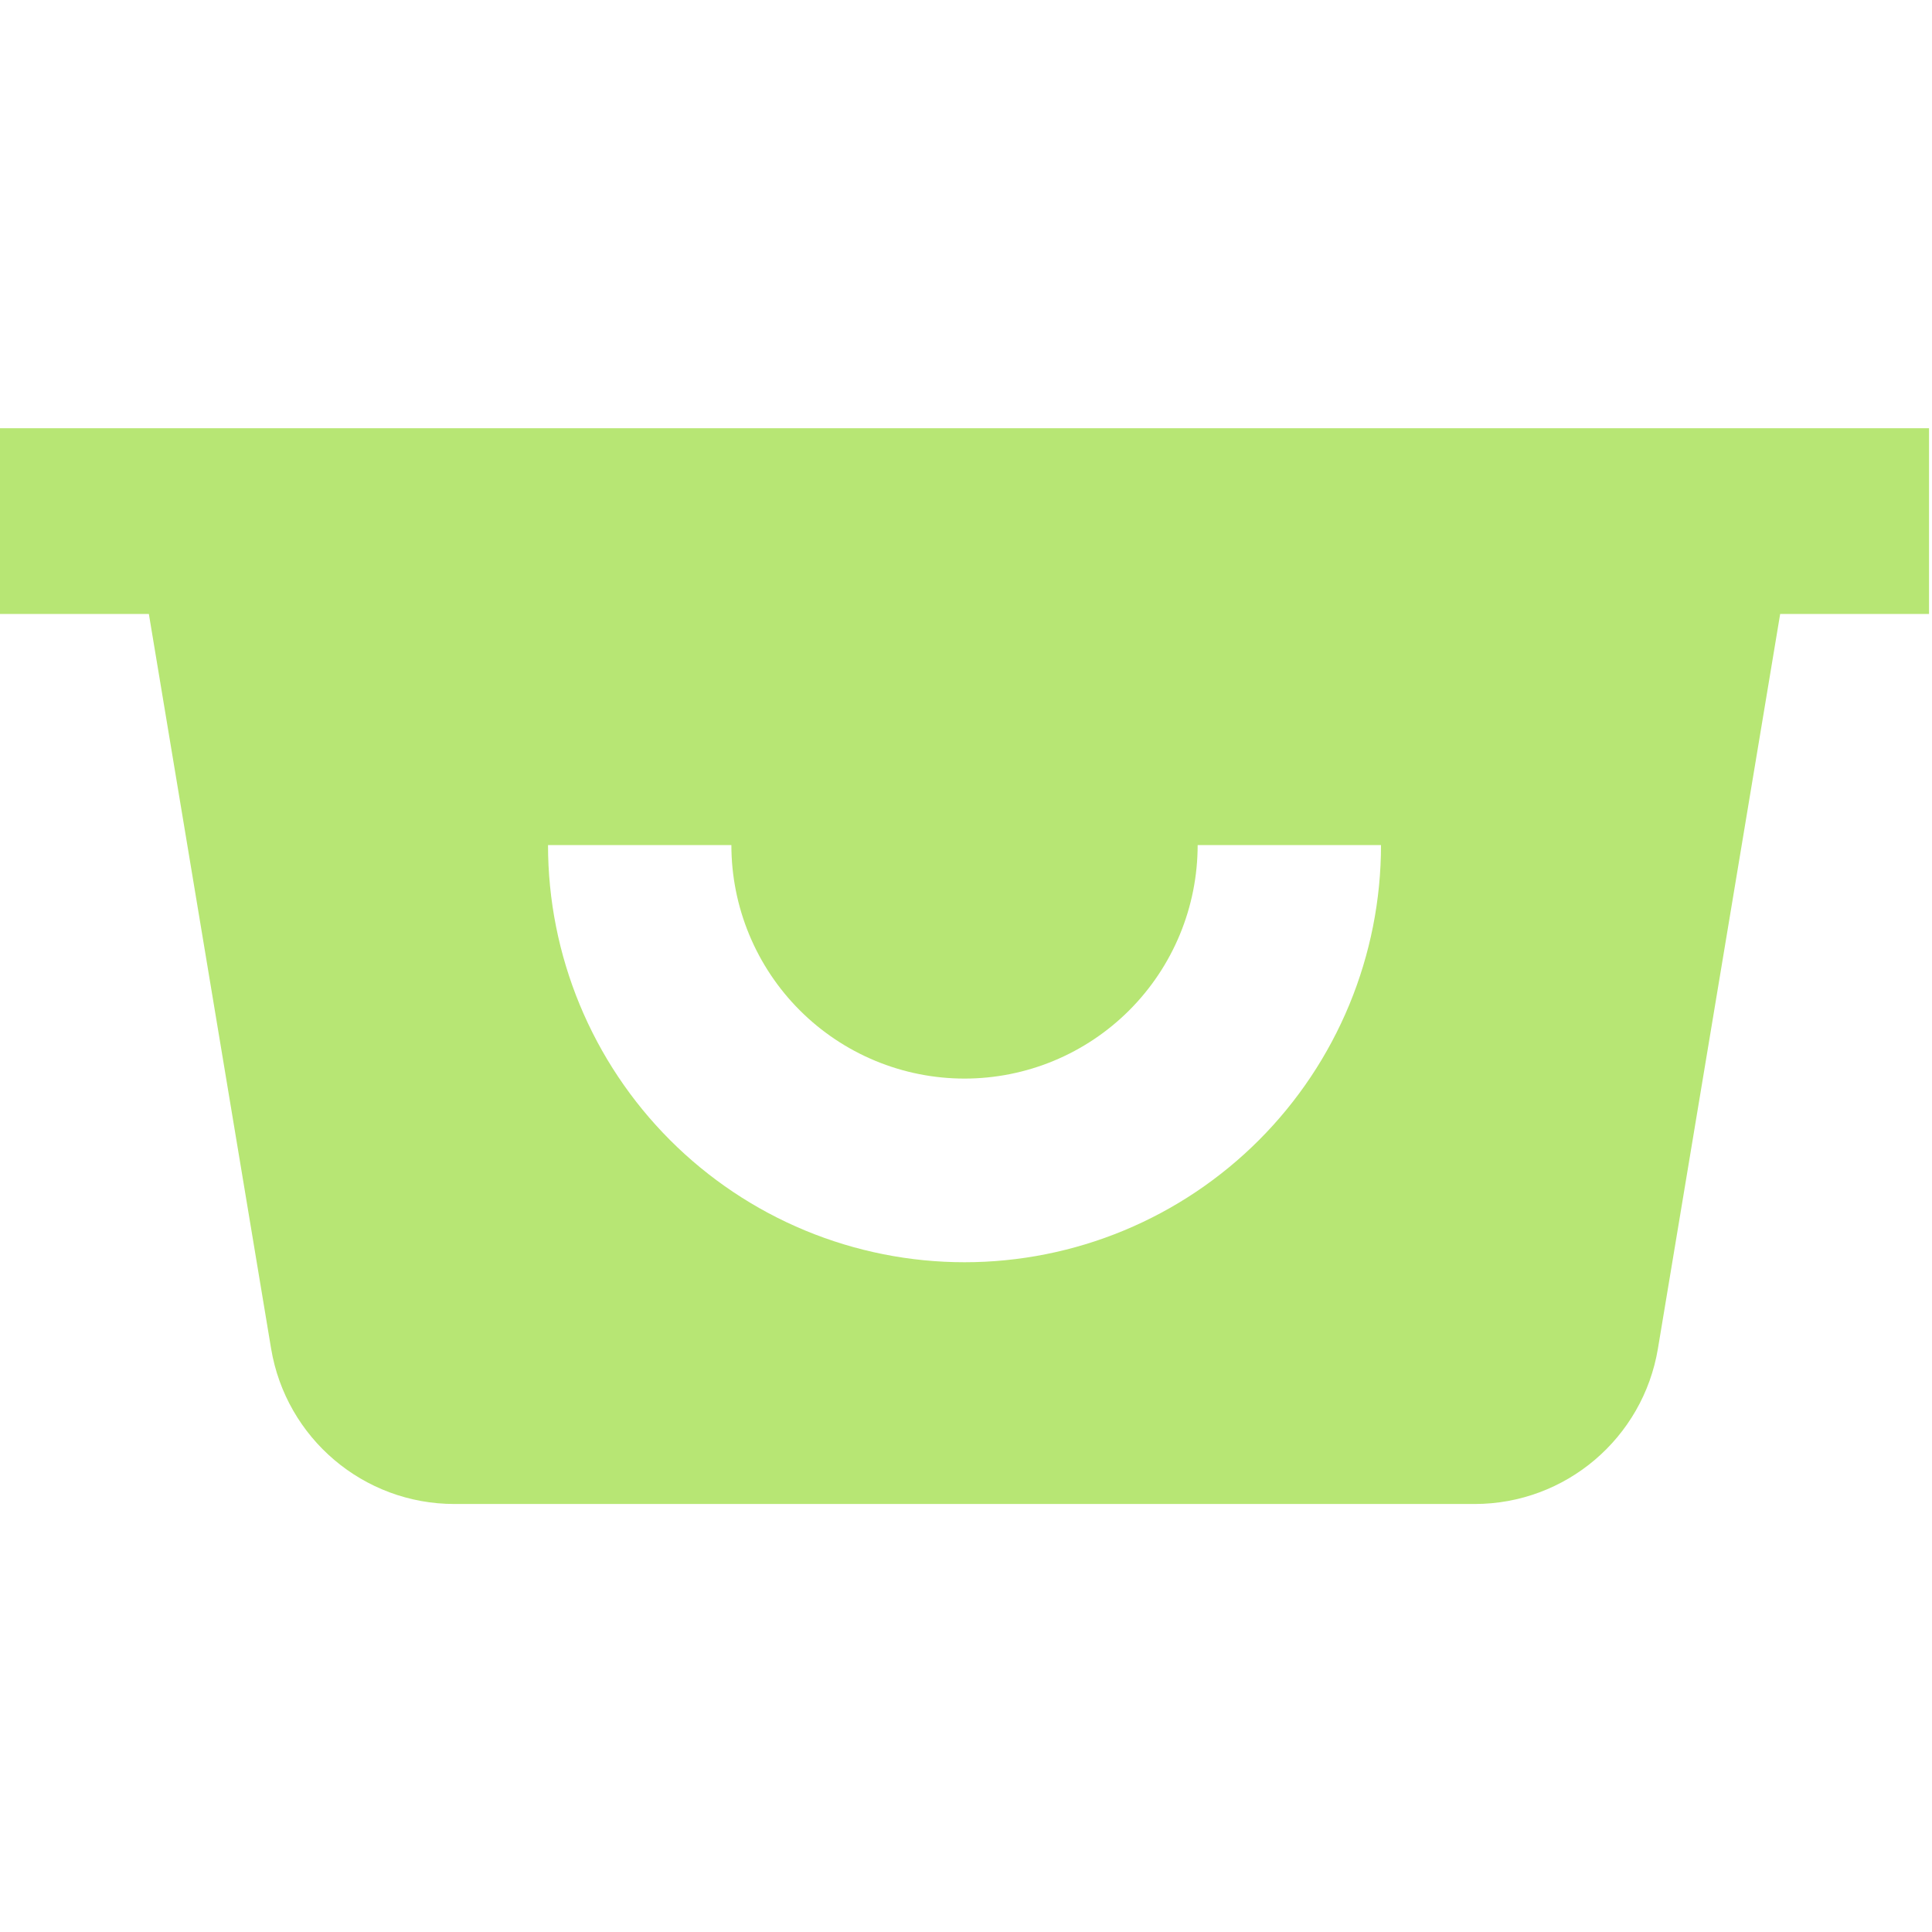 <svg width="512" height="512" viewBox="0 0 512 512" fill="none" xmlns="http://www.w3.org/2000/svg">
<path fill-rule="evenodd" clip-rule="evenodd" d="M511.212 113.484H0V162.705H39.45L71.841 357.369C75.798 381.146 96.337 398.573 120.402 398.573H390.81C414.876 398.573 435.415 381.146 439.371 357.369L471.763 162.705H511.212V113.484ZM193.823 223.951C193.823 232.078 195.421 240.125 198.526 247.633C201.631 255.141 206.181 261.963 211.919 267.709C217.656 273.456 224.467 278.014 231.963 281.124C239.459 284.234 247.493 285.835 255.606 285.835C263.72 285.835 271.754 284.234 279.25 281.124C286.746 278.014 293.557 273.456 299.294 267.709C305.031 261.963 309.582 255.141 312.687 247.633C315.792 240.125 317.39 232.078 317.39 223.951H365.981C365.981 238.469 363.127 252.845 357.58 266.258C352.033 279.671 343.903 291.859 333.653 302.124C323.404 312.39 311.236 320.534 297.845 326.09C284.454 331.645 270.101 334.505 255.606 334.505C241.111 334.505 226.759 331.645 213.367 326.09C199.976 320.534 187.808 312.39 177.559 302.124C167.31 291.859 159.179 279.671 153.633 266.258C148.086 252.845 145.231 238.469 145.231 223.951H193.823Z" fill="#B7E674"/>
</svg>
